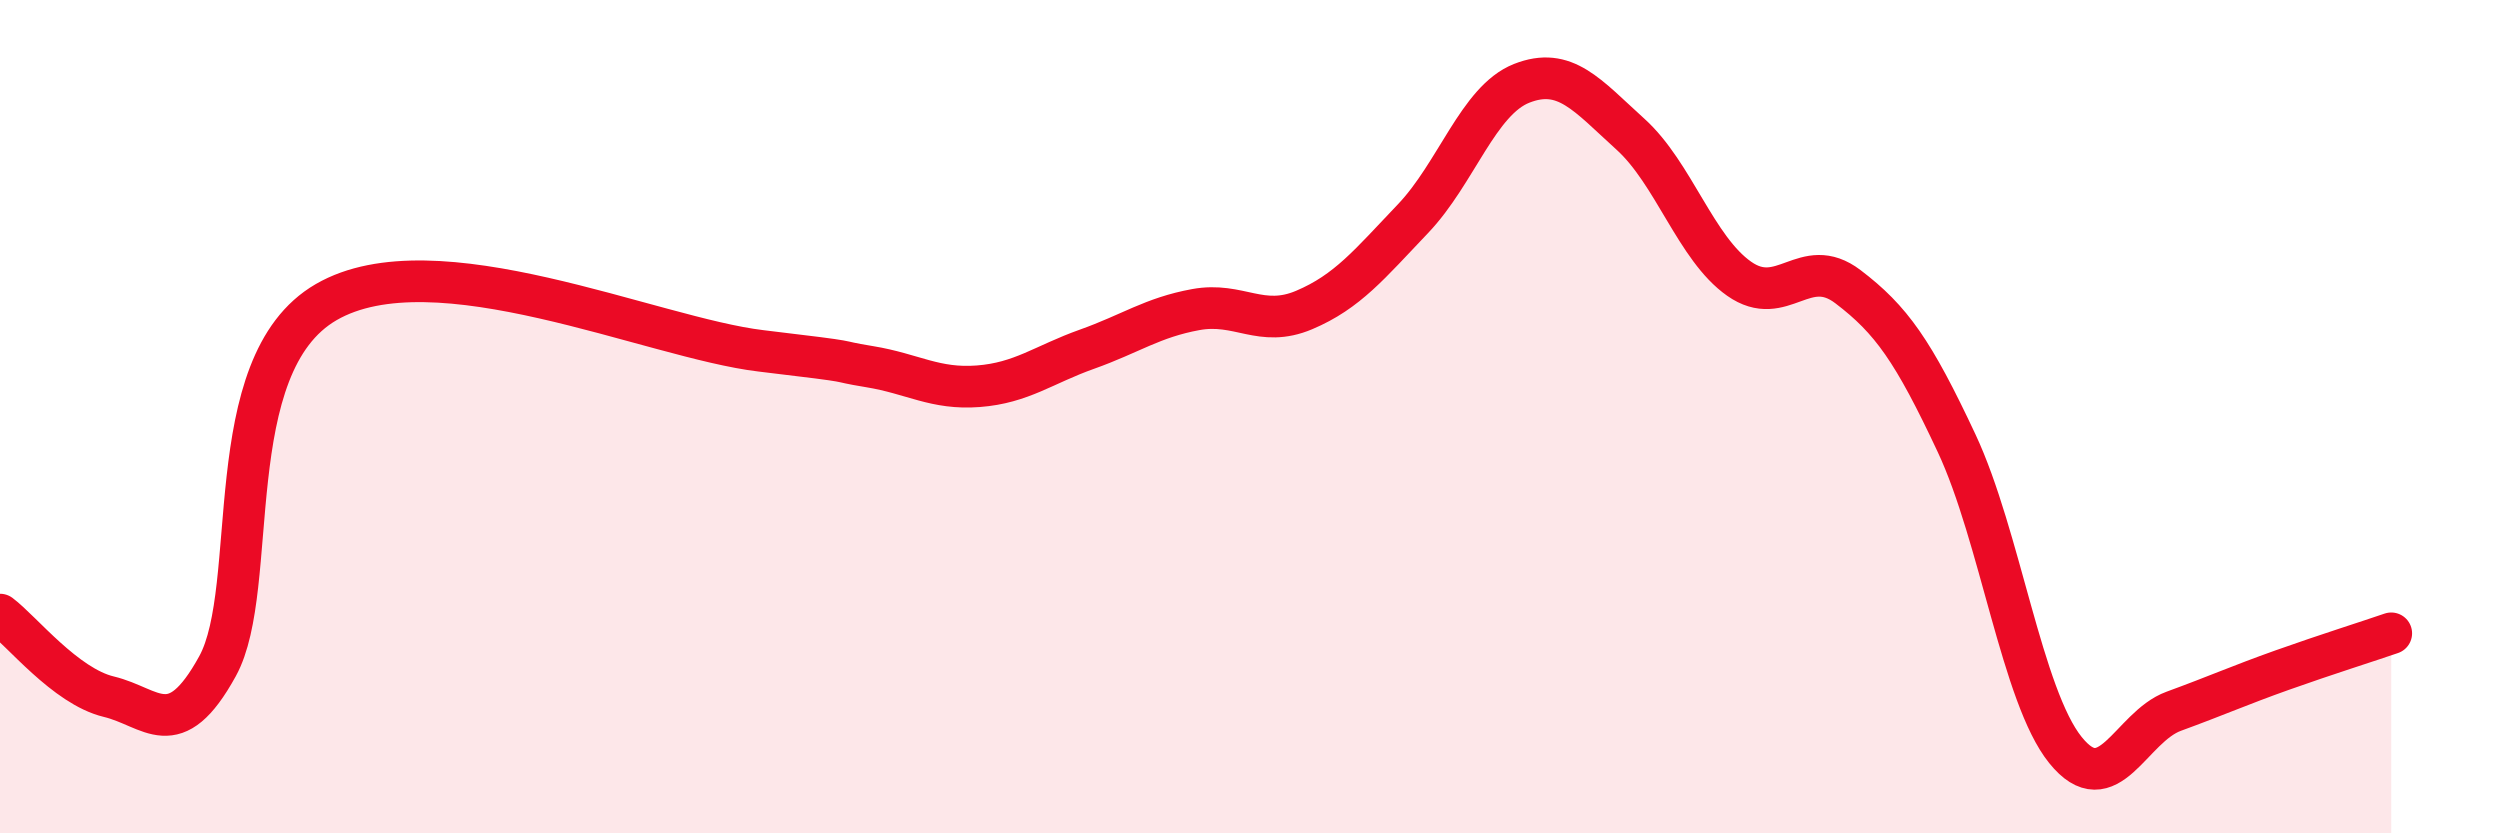 
    <svg width="60" height="20" viewBox="0 0 60 20" xmlns="http://www.w3.org/2000/svg">
      <path
        d="M 0,14.75 C 0.52,15.14 1.57,16.47 2.61,16.72 C 3.65,16.97 4.18,17.88 5.22,15.99 C 6.26,14.1 5.22,8.76 7.83,7.25 C 10.44,5.74 15.65,8.11 18.26,8.42 C 20.87,8.73 19.83,8.63 20.87,8.8 C 21.91,8.97 22.44,9.35 23.48,9.27 C 24.52,9.19 25.05,8.75 26.09,8.38 C 27.13,8.01 27.66,7.62 28.7,7.43 C 29.74,7.24 30.26,7.88 31.3,7.44 C 32.34,7 32.87,6.34 33.91,5.25 C 34.95,4.16 35.48,2.41 36.52,2 C 37.56,1.59 38.09,2.28 39.13,3.22 C 40.17,4.16 40.7,5.96 41.74,6.69 C 42.78,7.42 43.31,6.09 44.35,6.88 C 45.39,7.67 45.92,8.42 46.96,10.64 C 48,12.86 48.53,16.71 49.57,18 C 50.61,19.29 51.13,17.45 52.17,17.07 C 53.21,16.69 53.74,16.45 54.78,16.08 C 55.82,15.71 56.87,15.38 57.39,15.2L57.39 20L0 20Z"
        fill="#EB0A25"
        opacity="0.1"
        stroke-linecap="round"
        stroke-linejoin="round"
      />
      <path
        d="M 0,14.75 C 0.52,15.14 1.57,16.47 2.61,16.72 C 3.65,16.97 4.18,17.88 5.22,15.99 C 6.26,14.1 5.22,8.76 7.83,7.25 C 10.44,5.74 15.65,8.11 18.26,8.42 C 20.87,8.73 19.83,8.63 20.87,8.8 C 21.91,8.97 22.44,9.35 23.48,9.27 C 24.52,9.19 25.05,8.75 26.09,8.38 C 27.13,8.01 27.66,7.62 28.7,7.43 C 29.74,7.24 30.26,7.88 31.3,7.44 C 32.34,7 32.87,6.34 33.91,5.25 C 34.95,4.16 35.48,2.41 36.52,2 C 37.56,1.59 38.09,2.28 39.13,3.22 C 40.17,4.16 40.7,5.96 41.74,6.69 C 42.78,7.42 43.31,6.09 44.35,6.88 C 45.39,7.67 45.92,8.42 46.96,10.64 C 48,12.86 48.53,16.71 49.57,18 C 50.61,19.29 51.13,17.45 52.17,17.07 C 53.21,16.69 53.74,16.45 54.78,16.08 C 55.82,15.71 56.87,15.38 57.39,15.2"
        stroke="#EB0A25"
        stroke-width="1"
        fill="none"
        stroke-linecap="round"
        stroke-linejoin="round"
      />
    </svg>
  